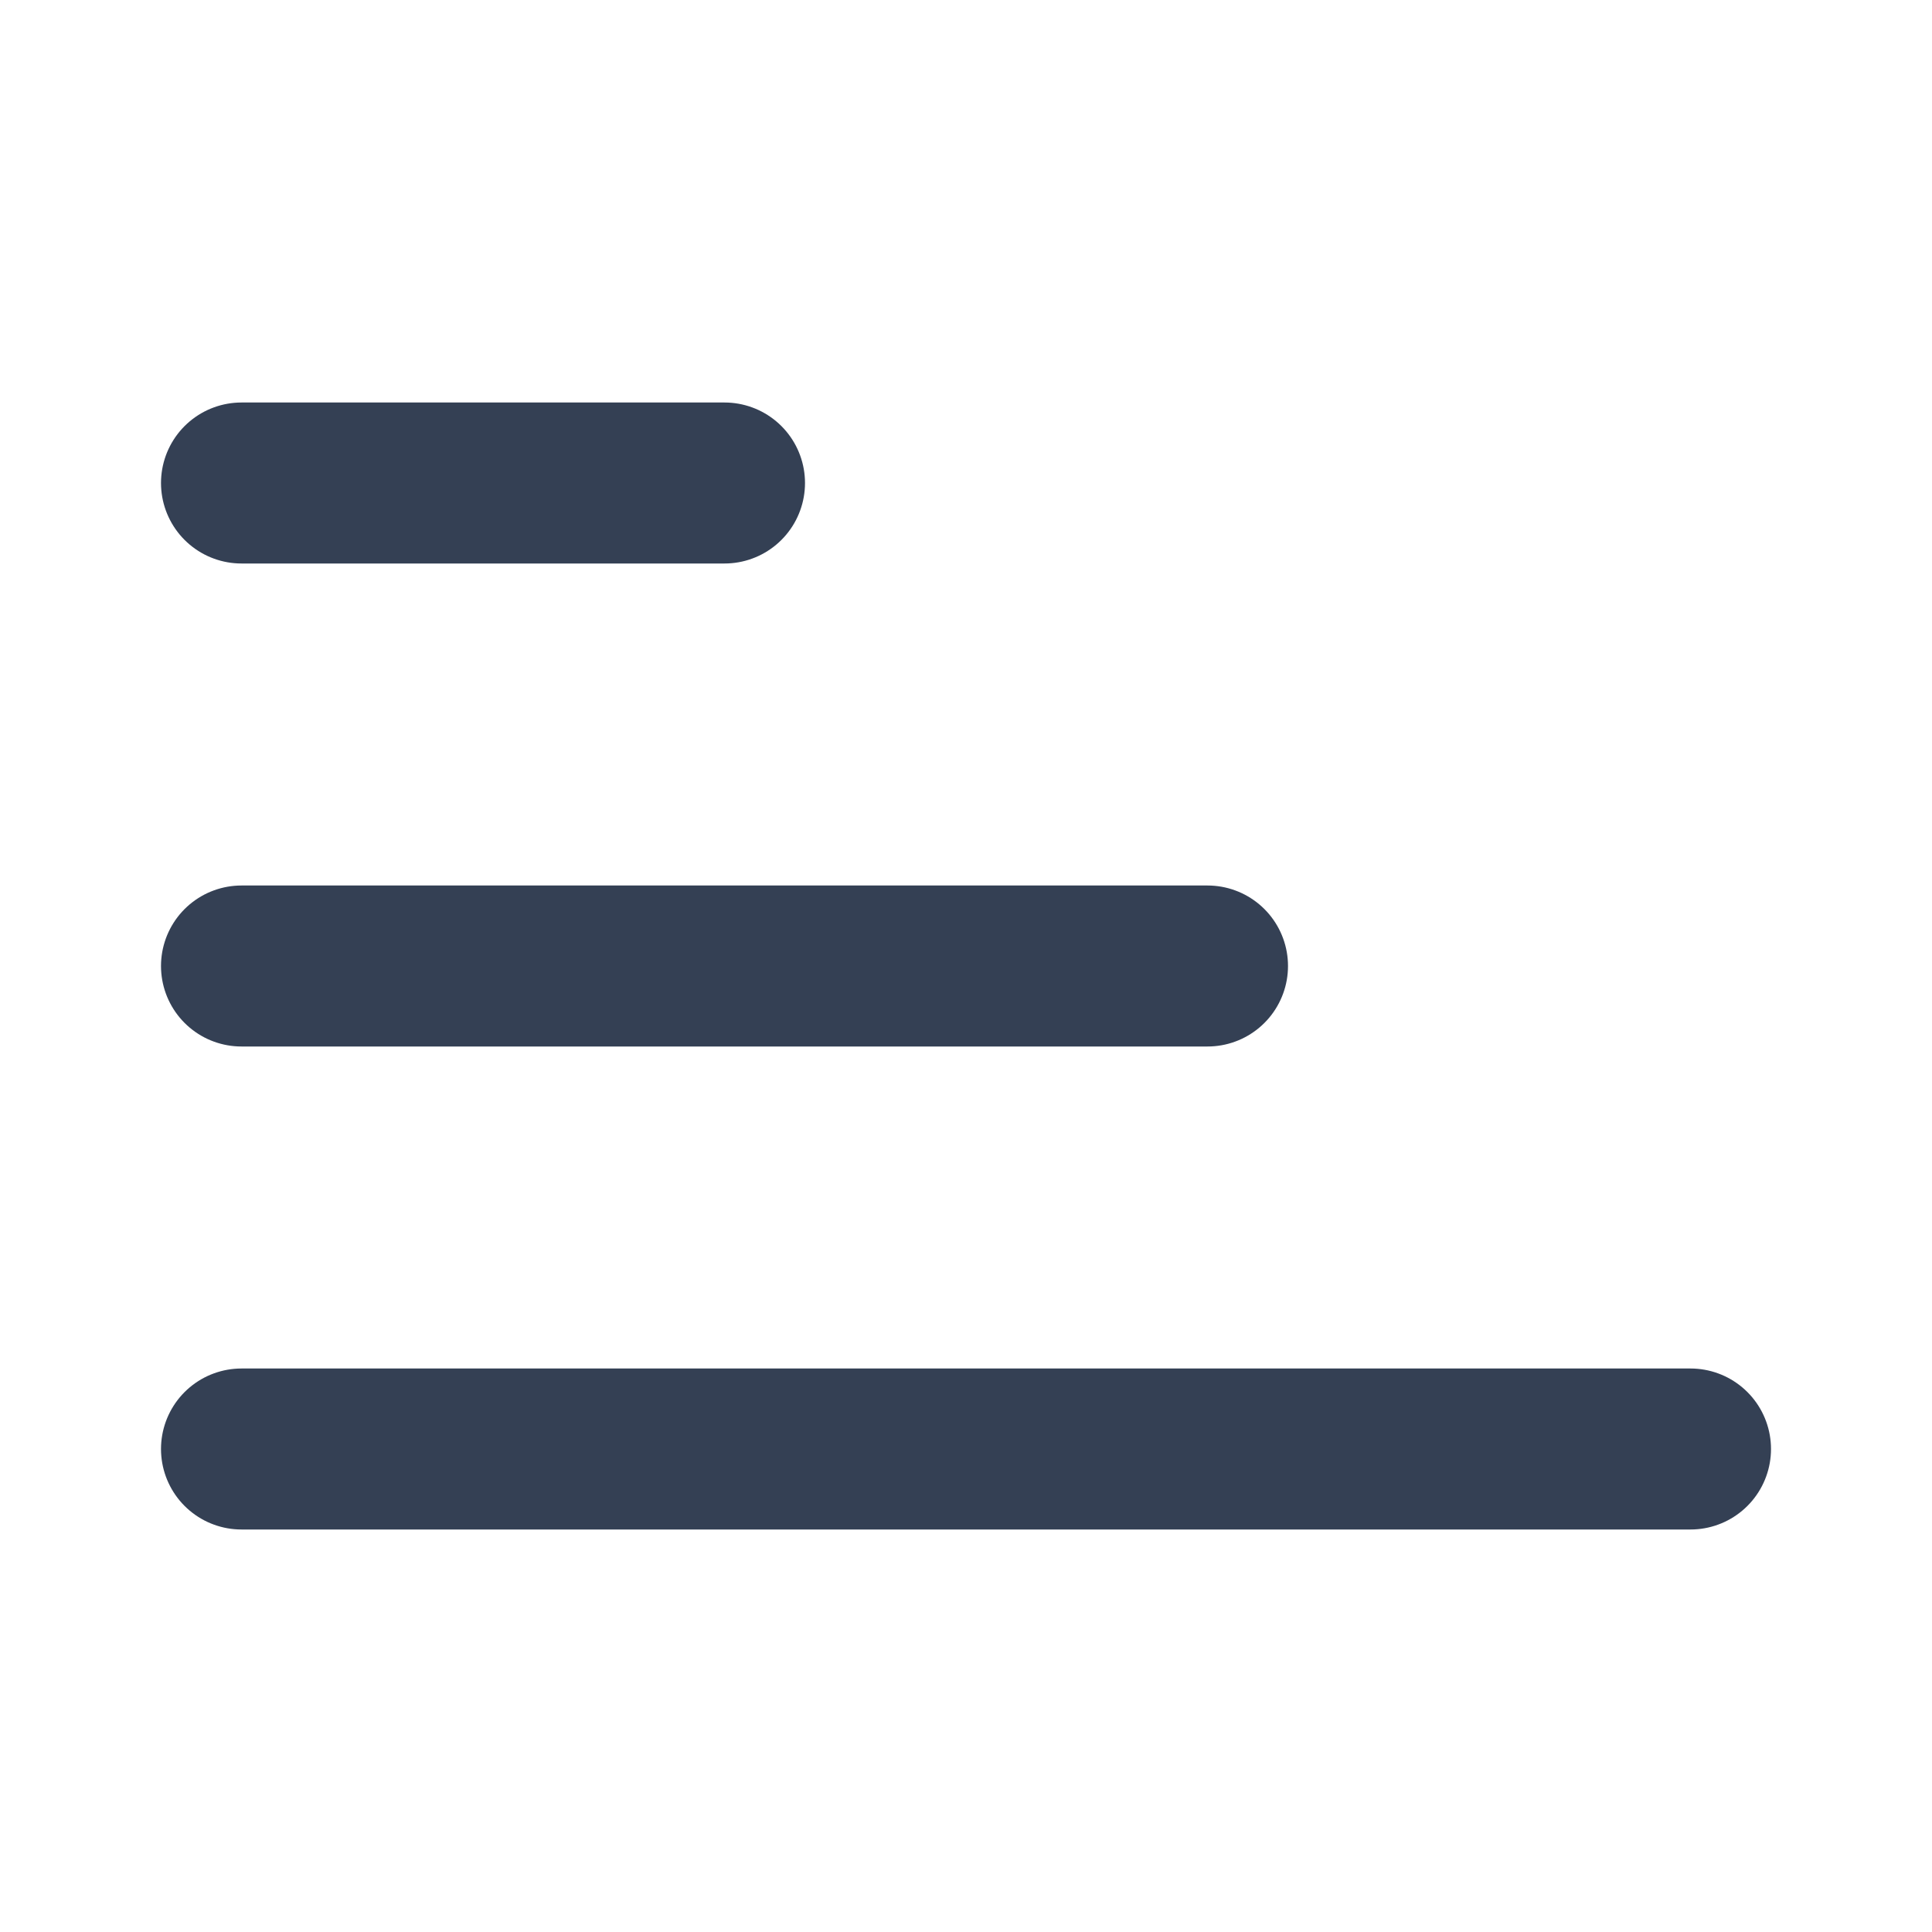 <svg width="24" height="24" viewBox="0 0 24 24" fill="none" xmlns="http://www.w3.org/2000/svg">
<path d="M3 12H15M3 6H9M3 18H21" stroke="#344054" stroke-width="2" stroke-linecap="round" stroke-linejoin="round"/>
</svg>
